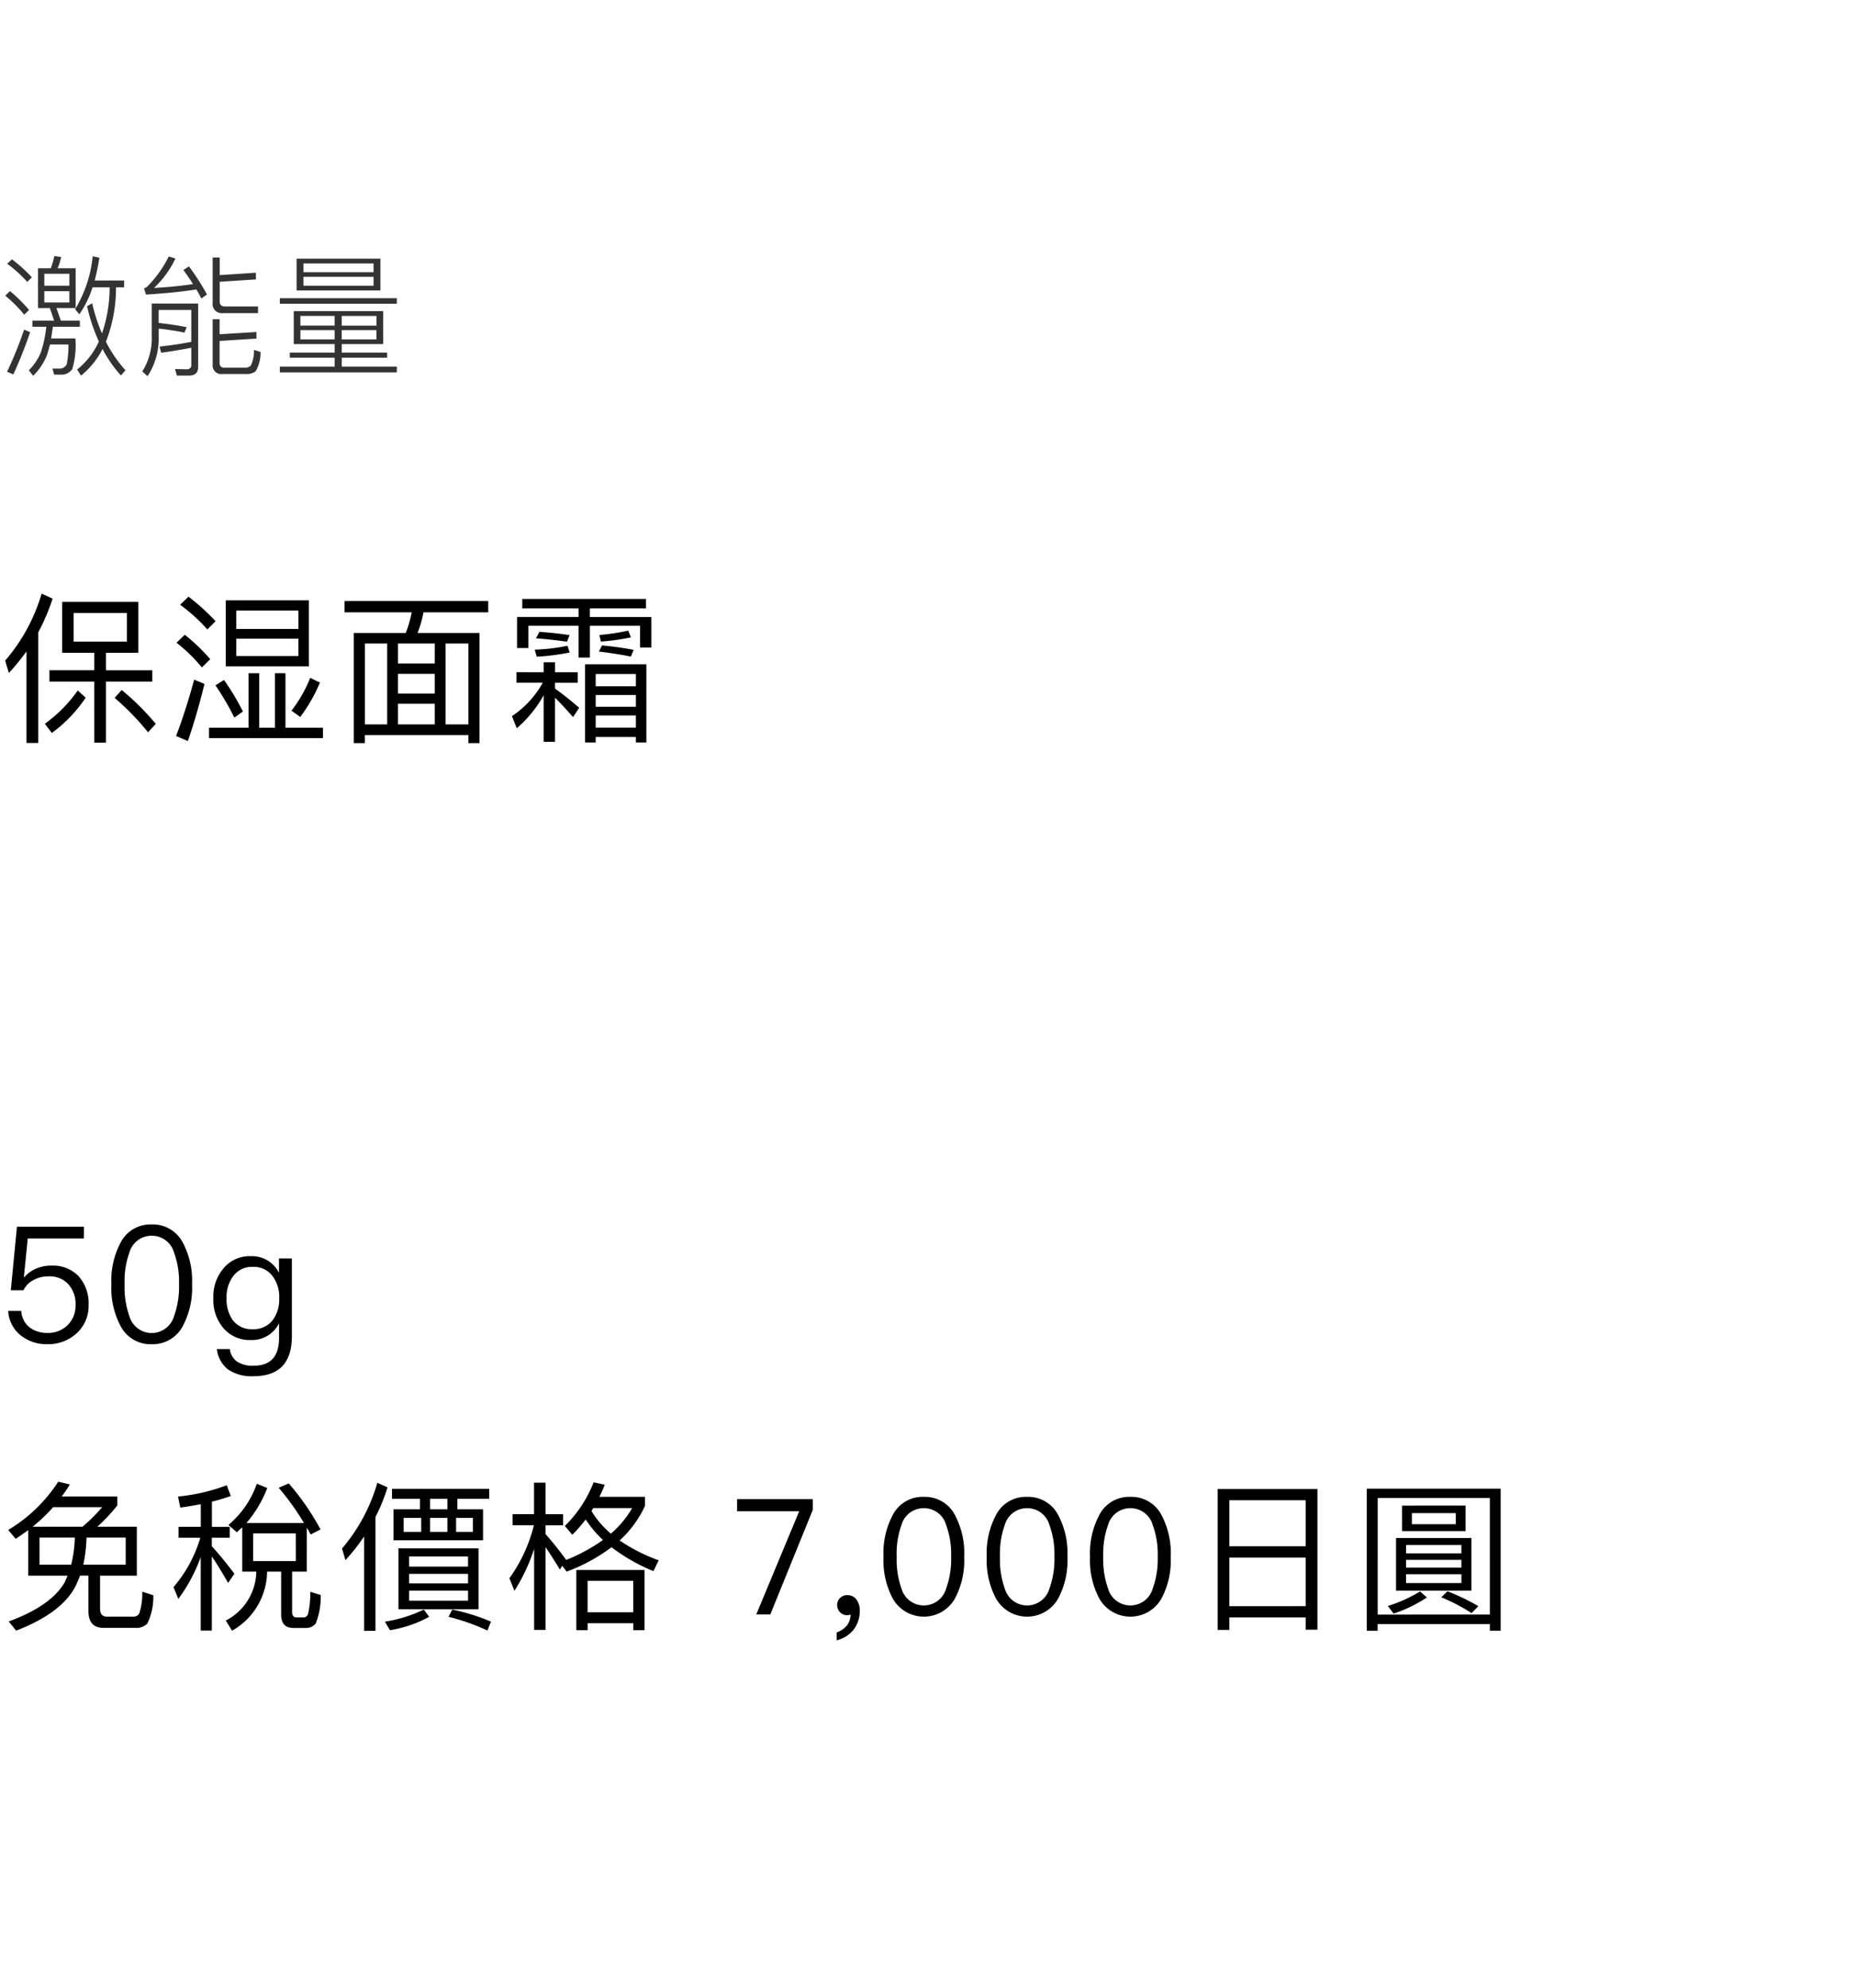 <svg xmlns="http://www.w3.org/2000/svg" width="184" height="197" viewBox="0 0 184 197">
  <g id="bs_detail_05" transform="translate(-1020 -466)">
    <rect id="長方形_7760" data-name="長方形 7760" width="184" height="197" transform="translate(1020 466)" fill="#fff"/>
    <path id="パス_9396" data-name="パス 9396" d="M3.77,4.588V8.527H4.94l.429,1.248H3.211v.611H4.589a12.017,12.017,0,0,1-.546,2.561A5.5,5.5,0,0,1,2.86,14.7l.429.546a6.11,6.11,0,0,0,1.352-2.015q.156-.468.312-1.092H6.786a9.274,9.274,0,0,1-.169,1.95.772.772,0,0,1-.754.442H5.2l.169.6h.676a1.29,1.29,0,0,0,1.118-.546,8.364,8.364,0,0,0,.312-3.042H5.07c.052-.351.117-.741.169-1.157H7.917V9.775H6.032L5.59,8.527H7.5V4.588H5.707A4.89,4.89,0,0,0,6.058,3.47l-.676-.091a6.446,6.446,0,0,1-.351,1.209ZM6.877,7.981H4.394V6.863H6.877ZM4.394,6.317V5.134H6.877V6.317Zm4.784.156h1.69a14.222,14.222,0,0,1-.754,4.576,16.452,16.452,0,0,1-.975-2.99l-.507.286a17.531,17.531,0,0,0,1.17,3.5,7.545,7.545,0,0,1-2.158,2.782l.39.6a8.192,8.192,0,0,0,2.132-2.639,12.94,12.94,0,0,0,1.82,2.626l.455-.52A12.758,12.758,0,0,1,10.5,11.868a14.679,14.679,0,0,0,1-5.395h.806V5.8H9.386a23,23,0,0,0,.468-2.262L9.191,3.4A12.541,12.541,0,0,1,7.449,8.644l.416.507A10.083,10.083,0,0,0,9.178,6.473ZM1.183,3.7l-.468.442A12.691,12.691,0,0,1,2.7,5.94l.455-.455A14.257,14.257,0,0,0,1.183,3.7ZM.988,6.85.52,7.305A12.842,12.842,0,0,1,2.4,9.19l.481-.468A14.416,14.416,0,0,0,.988,6.85Zm1.4,3.822A38.388,38.388,0,0,1,.7,14.845l.624.26A44.565,44.565,0,0,0,2.99,10.919Zm18.694-7.15V8.007a.914.914,0,0,0,1.04,1.027h3.458V8.371H22.3c-.351,0-.52-.169-.52-.494V5.927l3.588-.234V5.03l-3.588.234V3.522Zm-2.353.884-.546.351c.338.468.663.936.949,1.4a38.676,38.676,0,0,1-3.861.377,9.751,9.751,0,0,0,2.119-2.912l-.663-.2A11.4,11.4,0,0,1,14.6,6.4a.88.88,0,0,1-.325.182l.2.611q2.925-.176,4.992-.507c.182.3.338.6.494.9l.559-.4A23.652,23.652,0,0,0,18.733,4.406Zm5.629,10.66a1.471,1.471,0,0,0,.988-.273,3.58,3.58,0,0,0,.481-1.911l-.65-.208a3.32,3.32,0,0,1-.312,1.56.862.862,0,0,1-.65.208h-1.95a.431.431,0,0,1-.494-.481V11.79l3.653-.234v-.65l-3.653.221V9.632h-.689v4.485a.854.854,0,0,0,.975.949Zm-5.85-4.641c-.533-.1-.962-.182-1.274-.221-.39-.065-.9-.13-1.508-.2V8.722h3.237v3.159c-1,.195-2.054.351-3.146.468l.156.611c1.066-.143,2.054-.312,2.99-.494v1.677a.4.4,0,0,1-.442.455c-.364,0-.754-.013-1.17-.026l.182.65h1.2c.6,0,.91-.286.91-.832V8.085h-4.6v3.3a6.06,6.06,0,0,1-.936,3.419l.52.481a6.825,6.825,0,0,0,1.105-3.939v-.78c.39.039.793.091,1.183.156a13.786,13.786,0,0,1,1.365.247ZM29.12,8.839V12.1h4.056v.845H28.73v.507h4.446v.884H27.742v.572h11.6v-.572h-5.46v-.884h4.5v-.507h-4.5V12.1h4.108V8.839Zm8.2,2.8H33.878v-.923h3.445Zm-4.147,0H29.783v-.923h3.393Zm-3.393-1.365V9.307h3.393v.962Zm4.1-.962h3.445v.962H33.878ZM29.406,3.639V6.785h8.307V3.639Zm7.631,2.678H30.082V5.433h6.955ZM30.082,4.978V4.107h6.955v.871Zm-2.34,2.574V8.1h11.6V7.552Z" transform="translate(1020 488)" fill="#333"/>
    <path id="パス_9395" data-name="パス 9395" d="M7.712,13.432a14.171,14.171,0,0,1-3.264,3.3l.688.912a13.961,13.961,0,0,0,3.36-3.5Zm4.352-.048-.7.784a25.83,25.83,0,0,1,3.312,3.408l.768-.832A24.819,24.819,0,0,0,12.064,13.384ZM4.128,3.832a17.9,17.9,0,0,1-3.616,6.64L.88,11.7A22.644,22.644,0,0,0,2.624,9.56v9.072H3.792V7.672A20.8,20.8,0,0,0,5.216,4.328Zm2.032.816V9.7H9.344v1.728H4.9v1.12H9.344V18.6H10.5V12.552H15.1v-1.12H10.5V9.7h3.216V4.648Zm6.416,3.936H7.3V5.752h5.28Zm6.112-4.448-.832.8a16.861,16.861,0,0,1,2.7,2.448l.816-.816A21.576,21.576,0,0,0,18.688,4.136ZM18.32,7.912,17.5,8.7a16.008,16.008,0,0,1,2.512,2.448l.832-.816A18.4,18.4,0,0,0,18.32,7.912Zm.928,4.448c-.512,1.9-1.1,3.76-1.792,5.584l1.168.5c.608-1.76,1.152-3.648,1.648-5.664ZM22.384,4.5v6.544h8.24V4.5Zm7.2,5.52h-6.16V8.3h6.16Zm-6.16-2.688V5.512h6.16V7.336ZM24.64,11.72v5.408H20.72v1.024h11.3V17.128H28.3V11.72h-1.04v5.408H25.7V11.72Zm6.112.464A13.478,13.478,0,0,1,28.9,15.432l.864.624a15.726,15.726,0,0,0,1.952-3.408Zm-8.544.208-.848.528a26.669,26.669,0,0,1,1.872,3.2l.848-.608A24.2,24.2,0,0,0,22.208,12.392ZM34.16,4.568v1.12h6.656a11.514,11.514,0,0,1-.592,2.048H35.072V18.648h1.1v-.8H46.432v.8h1.1V7.736H41.392a11.141,11.141,0,0,0,.592-2.048H48.4V4.568Zm2.016,12.224V8.776h2.208v8.016Zm3.28,0V14.744H43.1v2.048Zm4.72,0V8.776h2.256v8.016Zm-4.72-3.056V11.784H43.1v1.952Zm0-2.976V8.776H43.1V10.76Zm11.744.864v1.04h2.608a9.552,9.552,0,0,1-3.056,3.312l.48,1.2A12.048,12.048,0,0,0,53.9,13.9V18.52h1.12V14.152c.5.48,1.088,1.12,1.792,1.92l.608-.928c-.816-.7-1.616-1.344-2.4-1.9v-.576H57.28v-1.04H55.024v-.992H53.9v.992Zm12.88-.784H58v7.744h1.056V18.04H63.04v.544h1.04Zm-5.024,6.272v-1.2H63.04v1.2Zm0-2.064V13.88H63.04v1.168Zm0-2.032V11.8H63.04v1.216ZM51.776,4.36V5.3H57.36v.848h-6.1V9.224h1.12V7.016H57.36v3.152h1.12V7.016h4.976v2.16h1.12V6.152h-6.1V5.3h5.568V4.36Zm7.9,4.608-.3.608c1.088.128,2.144.288,3.168.5l.272-.672A31.52,31.52,0,0,0,59.68,8.968ZM53.472,7.624l-.336.64q1.608.12,3.072.336l.256-.656C55.5,7.8,54.5,7.688,53.472,7.624ZM56.256,9a18.477,18.477,0,0,1-3.248.384l.208.7a22.825,22.825,0,0,0,3.264-.416Zm3.312-.416a21.5,21.5,0,0,0,2.976-.416L62.288,7.5a21.345,21.345,0,0,1-2.864.432Z" transform="translate(1020 521)"/>
    <path id="パス_9394" data-name="パス 9394" d="M2.8,8.648V13.16H6.7c-.1.224-.192.464-.3.688C5.5,15.384,3.648,16.68.864,17.7l.736.912c3.1-1.2,5.1-2.72,5.968-4.576.128-.288.256-.576.368-.88h.832v3.5q0,1.68,1.488,1.68h3.136a1.541,1.541,0,0,0,1.216-.432A6.1,6.1,0,0,0,15.2,15.1l-1.1-.352a6.061,6.061,0,0,1-.3,2.176.677.677,0,0,1-.608.3H10.608c-.464,0-.688-.272-.688-.8V13.16h3.648V8.312H9.648A17.093,17.093,0,0,0,11.632,6.2V5.32H6.112q.432-.576.816-1.2L5.776,3.848A15.235,15.235,0,0,1,.816,8.632l.736.88Q2.176,9.1,2.8,8.648Zm5.376-.336H3.232A16.612,16.612,0,0,0,5.264,6.376h4.864A17.1,17.1,0,0,1,8.176,8.312Zm4.288,3.76H8.256a13.751,13.751,0,0,0,.32-2.688h3.888Zm-5.408,0H3.92V9.384h3.5A12.533,12.533,0,0,1,7.056,12.072Zm16.96-3.7V12.76h1.392a5.536,5.536,0,0,1-3.024,4.848l.624,1.008A6.816,6.816,0,0,0,26.48,12.76h1.392v4.256c0,.88.4,1.328,1.2,1.328h1.2a1.23,1.23,0,0,0,1.024-.432,7.182,7.182,0,0,0,.5-2.832l-1.04-.32A8.615,8.615,0,0,1,30.528,17a.488.488,0,0,1-.464.3h-.656c-.3,0-.448-.176-.448-.528V12.76h1.456V8.408q.192.312.384.672l.976-.5a24.827,24.827,0,0,0-3.152-4.56l-.992.432a25.19,25.19,0,0,1,2.5,3.488h-5.7A11.953,11.953,0,0,0,26.5,4.472l-1.04-.416a9.31,9.31,0,0,1-2.816,4.08l.832.72C23.648,8.7,23.824,8.536,24.016,8.376Zm5.312,3.344H25.1V8.968h4.224Zm-11.456-5.3c.7-.1,1.376-.208,2.032-.336v2.24H17.7V9.4h2.16A13.274,13.274,0,0,1,17.2,14.3l.48,1.168A16.363,16.363,0,0,0,19.9,11.32V18.6h1.1V11.256c.448.64.976,1.52,1.616,2.624l.624-.912c-.768-1.008-1.5-1.92-2.24-2.72V9.4h1.776V8.328H21.008v-2.5c.656-.16,1.28-.352,1.872-.56L22.48,4.2a18.81,18.81,0,0,1-4.832,1.12ZM37.408,3.96a17.485,17.485,0,0,1-3.5,6.512l.336,1.152A20.329,20.329,0,0,0,36.1,9.272v9.36h1.12V7.352a18.3,18.3,0,0,0,1.2-2.944Zm1.456.592v.992h2.768v1.04H39.008V9.656h8.88V6.584H45.344V5.544H48.5V4.552Zm5.488,2.032H42.64V5.544h1.712Zm2.528,2.24H45.216V7.432H46.88Zm-2.528,0H42.64V7.432h1.712Zm-2.592,0H40.016V7.432H41.76ZM39.5,10.456v6.032H47.44V10.456Zm6.9,5.184H40.56v-.992H46.4Zm-5.84-1.712v-.944H46.4v.944Zm0-1.664V11.256H46.4v1.008Zm4.272,4.256-.368.72A20.842,20.842,0,0,1,48.32,18.6l.352-.88A19.815,19.815,0,0,0,44.832,16.52Zm-2.816,0a13.577,13.577,0,0,1-3.856,1.2l.5.848a12.247,12.247,0,0,0,3.888-1.328ZM54.08,10.328c.384.56.864,1.3,1.424,2.224l.24-.368.432.576a17.443,17.443,0,0,0,4.448-2.416,18.109,18.109,0,0,0,4.16,2.368L65.3,11.64a17.163,17.163,0,0,1-3.872-1.968,10.583,10.583,0,0,0,2.512-3.424v-.9H59.424q.288-.576.528-1.2l-1.1-.24A12.327,12.327,0,0,1,56,8.232l.736.88a15.311,15.311,0,0,0,1.328-1.52,11,11,0,0,0,1.712,2.032,17.169,17.169,0,0,1-3.664,1.984l.016-.016c-.688-.944-1.376-1.792-2.048-2.56V8.168h1.744v-1.1H54.08V3.944H52.944v3.12H50.816v1.1h2.112A15.049,15.049,0,0,1,50.5,13.416l.5,1.248a18.08,18.08,0,0,0,1.952-4.16v8.032H54.08ZM63.9,12.6H57.136v5.968h1.12v-.7h4.528v.7H63.9Zm-5.648,4.192v-3.12h4.528v3.12ZM60.56,9a9.343,9.343,0,0,1-1.92-2.24c.064-.1.112-.208.176-.3h3.856A9.834,9.834,0,0,1,60.56,9ZM73.072,5.576v1.2h6.16L74.976,17h1.392L80.576,6.648V5.576Zm10.96,9.52a.932.932,0,0,0-.736.272.888.888,0,0,0-.3.72.966.966,0,0,0,.288.7.93.93,0,0,0,.688.288.919.919,0,0,0,.352-.064,1.791,1.791,0,0,1-.352,1.072,2.227,2.227,0,0,1-1.024.7v.784a3.071,3.071,0,0,0,1.664-1.04,3,3,0,0,0,.624-1.872,1.859,1.859,0,0,0-.32-1.12A1.049,1.049,0,0,0,84.032,15.1Zm7.552-9.744A3.317,3.317,0,0,0,88.5,7.16a8.055,8.055,0,0,0-.912,4.128,8.055,8.055,0,0,0,.912,4.128,3.541,3.541,0,0,0,6.176,0,8.055,8.055,0,0,0,.912-4.128,8.055,8.055,0,0,0-.912-4.128A3.35,3.35,0,0,0,91.584,5.352Zm0,1.12A2.284,2.284,0,0,1,93.792,8.12a8.411,8.411,0,0,1,.5,3.168,8.528,8.528,0,0,1-.5,3.168,2.3,2.3,0,0,1-4.416,0,8.565,8.565,0,0,1-.48-3.168,8.45,8.45,0,0,1,.48-3.168A2.284,2.284,0,0,1,91.584,6.472Zm10.24-1.12A3.317,3.317,0,0,0,98.736,7.16a8.055,8.055,0,0,0-.912,4.128,8.055,8.055,0,0,0,.912,4.128,3.541,3.541,0,0,0,6.176,0,8.055,8.055,0,0,0,.912-4.128,8.055,8.055,0,0,0-.912-4.128A3.35,3.35,0,0,0,101.824,5.352Zm0,1.12a2.284,2.284,0,0,1,2.208,1.648,8.411,8.411,0,0,1,.5,3.168,8.528,8.528,0,0,1-.5,3.168,2.3,2.3,0,0,1-4.416,0,8.565,8.565,0,0,1-.48-3.168,8.45,8.45,0,0,1,.48-3.168A2.284,2.284,0,0,1,101.824,6.472Zm10.24-1.12a3.317,3.317,0,0,0-3.088,1.808,8.055,8.055,0,0,0-.912,4.128,8.055,8.055,0,0,0,.912,4.128,3.541,3.541,0,0,0,6.176,0,8.055,8.055,0,0,0,.912-4.128,8.055,8.055,0,0,0-.912-4.128A3.35,3.35,0,0,0,112.064,5.352Zm0,1.12a2.284,2.284,0,0,1,2.208,1.648,8.411,8.411,0,0,1,.5,3.168,8.528,8.528,0,0,1-.5,3.168,2.3,2.3,0,0,1-4.416,0,8.565,8.565,0,0,1-.48-3.168,8.45,8.45,0,0,1,.48-3.168A2.284,2.284,0,0,1,112.064,6.472Zm18.544-1.9H120.72V18.536h1.152V17.3h7.568V18.52h1.168Zm-8.736,11.616V11.368h7.568v4.816Zm0-5.936V5.688h7.568v4.56Zm26.9-5.712H135.5v14.08h1.072V17.96H147.7v.656h1.072Zm-12.192,12.48V5.464H147.7V17.016Zm2.416-10.8V8.744h6.3V6.216Zm5.328,1.84h-4.352v-1.1h4.352ZM138.4,9.432v5.216h7.472V9.432Zm6.48,4.464h-5.488v-.88h5.488Zm-5.488-1.536v-.768h5.488v.768Zm0-1.408V10.12h5.488v.832Zm1.392,3.776a14.6,14.6,0,0,1-3.2,1.44l.576.752a13.75,13.75,0,0,0,3.3-1.6Zm2.72-.016-.624.592a18.173,18.173,0,0,1,3.008,1.568l.672-.688A21.1,21.1,0,0,0,143.5,14.712Z" transform="translate(1020 609)"/>
    <path id="パス_9393" data-name="パス 9393" d="M1.68,5.576l-.608,6.3H2.32a2.266,2.266,0,0,1,1.024-1.024A2.928,2.928,0,0,1,4.8,10.5a2.5,2.5,0,0,1,1.952.752,2.92,2.92,0,0,1,.736,2.112A2.677,2.677,0,0,1,6.7,15.336,2.727,2.727,0,0,1,4.72,16.1a2.855,2.855,0,0,1-1.744-.512,2.222,2.222,0,0,1-.864-1.664H.816a3.286,3.286,0,0,0,1.312,2.48,4.1,4.1,0,0,0,2.576.816,4.137,4.137,0,0,0,2.848-1.04,3.649,3.649,0,0,0,1.232-2.832,4.021,4.021,0,0,0-1.024-2.9A3.519,3.519,0,0,0,5.12,9.432,3.631,3.631,0,0,0,3.664,9.7a2.97,2.97,0,0,0-1.232.864H2.368l.384-3.824H8.32V5.576Zm13.36-.224A3.317,3.317,0,0,0,11.952,7.16a8.055,8.055,0,0,0-.912,4.128,8.055,8.055,0,0,0,.912,4.128,3.345,3.345,0,0,0,3.088,1.808,3.378,3.378,0,0,0,3.088-1.808,8.055,8.055,0,0,0,.912-4.128,8.055,8.055,0,0,0-.912-4.128A3.35,3.35,0,0,0,15.04,5.352Zm0,1.12A2.284,2.284,0,0,1,17.248,8.12a8.411,8.411,0,0,1,.5,3.168,8.528,8.528,0,0,1-.5,3.168,2.3,2.3,0,0,1-4.416,0,8.565,8.565,0,0,1-.48-3.168,8.45,8.45,0,0,1,.48-3.168A2.284,2.284,0,0,1,15.04,6.472ZM24.88,8.5A3.351,3.351,0,0,0,22.144,9.72a4.3,4.3,0,0,0-.992,2.96,4.289,4.289,0,0,0,.992,2.944,3.423,3.423,0,0,0,2.736,1.184,2.987,2.987,0,0,0,2.784-1.664V16.6c0,1.824-.832,2.752-2.5,2.752a2.822,2.822,0,0,1-1.68-.416,1.8,1.8,0,0,1-.7-1.232H21.5a3,3,0,0,0,1.1,2.016,4.14,4.14,0,0,0,2.56.672c2.512,0,3.776-1.328,3.776-3.968v-7.7h-1.28v1.424A2.973,2.973,0,0,0,24.88,8.5Zm.192,1.056a2.319,2.319,0,0,1,1.936.9,3.415,3.415,0,0,1,.672,2.224,3.413,3.413,0,0,1-.672,2.192,2.393,2.393,0,0,1-1.952.864,2.323,2.323,0,0,1-2-.928,3.525,3.525,0,0,1-.592-2.128,3.415,3.415,0,0,1,.672-2.224A2.279,2.279,0,0,1,25.072,9.56Z" transform="translate(1020 582)"/>
  </g>
</svg>
